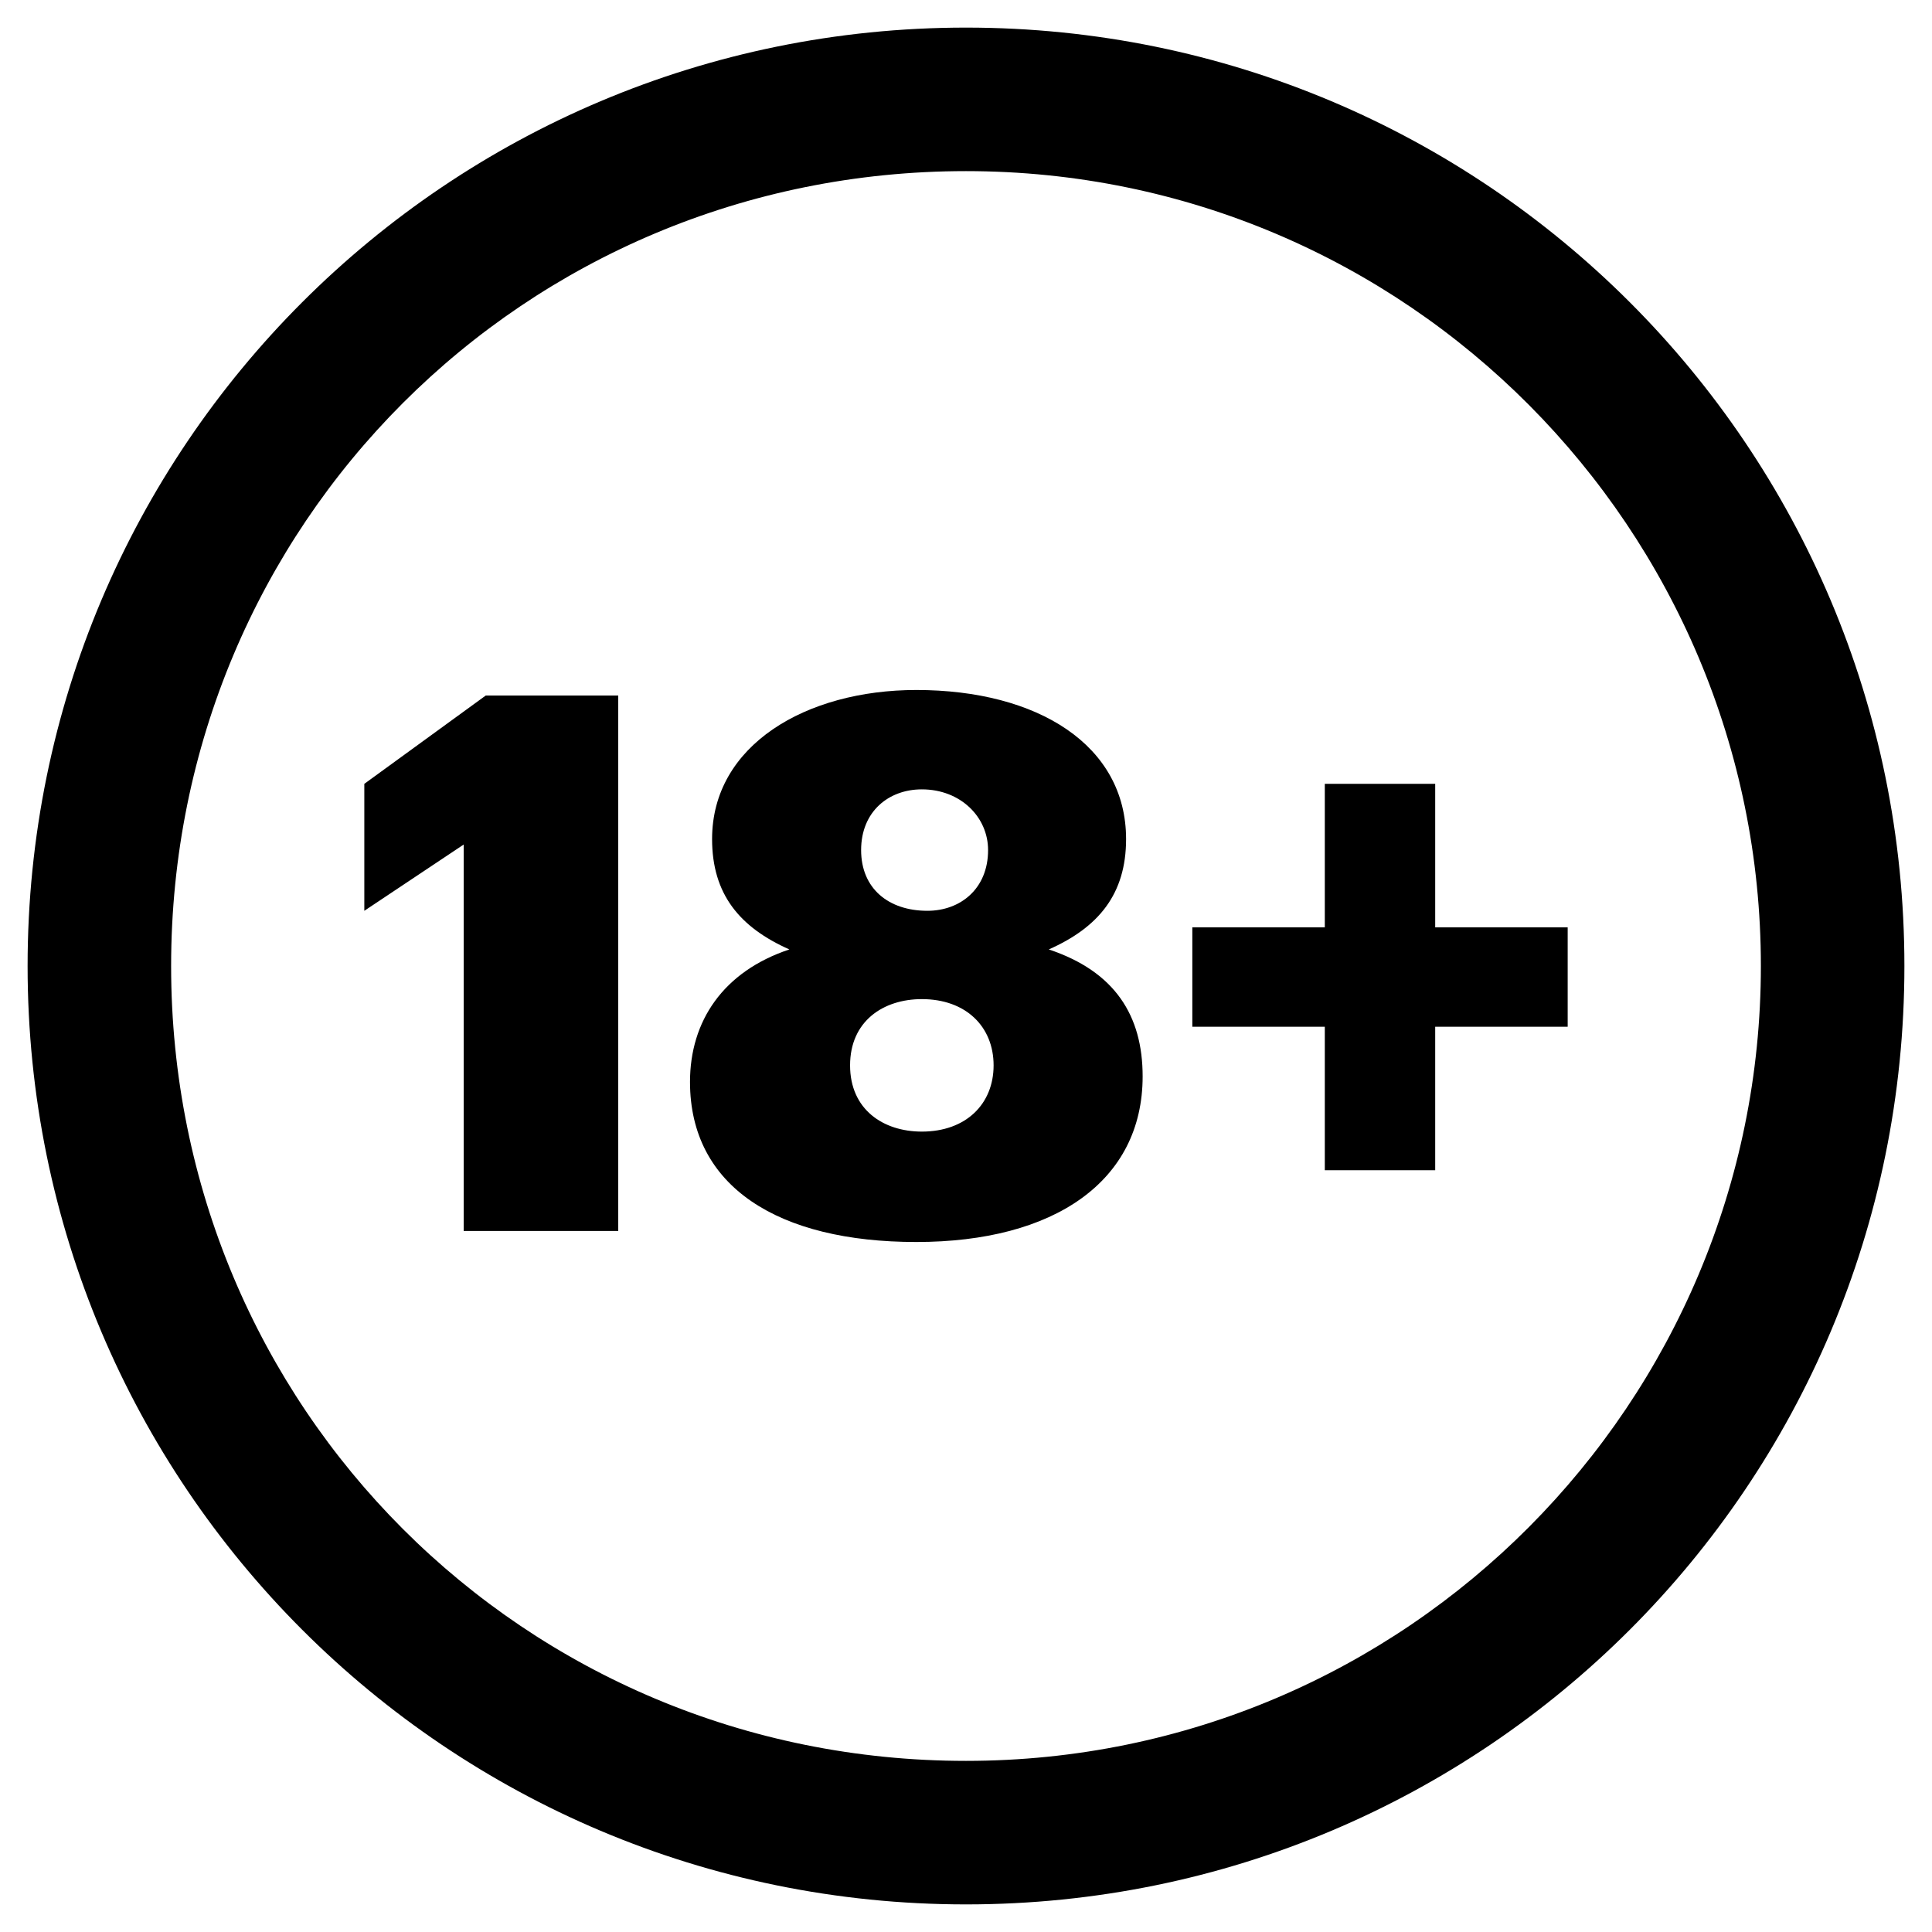 <?xml version="1.0" encoding="utf-8"?>
<!-- Generator: Adobe Illustrator 26.5.0, SVG Export Plug-In . SVG Version: 6.00 Build 0)  -->
<svg version="1.1" id="Layer_1" xmlns="http://www.w3.org/2000/svg" xmlns:xlink="http://www.w3.org/1999/xlink" x="0px" y="0px"
	 width="35px" height="35px" viewBox="0 0 35 35" style="enable-background:new 0 0 35 35;" xml:space="preserve">
<style type="text/css">
	.st0{fill-rule:evenodd;clip-rule:evenodd;}
</style>
<path class="st0" d="M0.5,17.5c0-9.4,7.6-17,17-17s17,7.6,17,17s-7.6,17-17,17S0.5,26.9,0.5,17.5z M3.1,17.5c0,8,6.4,14.4,14.4,14.4
	s14.4-6.5,14.4-14.4S25.5,3.1,17.5,3.1S3.1,9.5,3.1,17.5z M20.4,15.2c0,1-0.5,1.6-1.4,2c1.2,0.4,1.7,1.2,1.7,2.3c0,1.9-1.6,3-4.1,3
	s-4.1-1-4.1-2.9c0-1.1,0.6-2,1.8-2.4c-0.9-0.4-1.4-1-1.4-2c0-1.7,1.7-2.7,3.7-2.7C18.8,12.5,20.4,13.5,20.4,15.2z M17.9,15.4
	c0-0.6-0.5-1.1-1.2-1.1c-0.6,0-1.1,0.4-1.1,1.1c0,0.7,0.5,1.1,1.2,1.1C17.4,16.5,17.9,16.1,17.9,15.4z M15.4,19.3
	c0,0.8,0.6,1.2,1.3,1.2c0.8,0,1.3-0.5,1.3-1.2s-0.5-1.2-1.3-1.2C16,18.1,15.4,18.5,15.4,19.3z M6.6,16.5v-2.3l2.2-1.6h2.4v9.7H8.4
	v-7L6.6,16.5z M26,16.8v-2.6h-2v2.6h-2.4v1.8h2.4v2.6h2v-2.6h2.4v-1.8H26z"/>
</svg>
